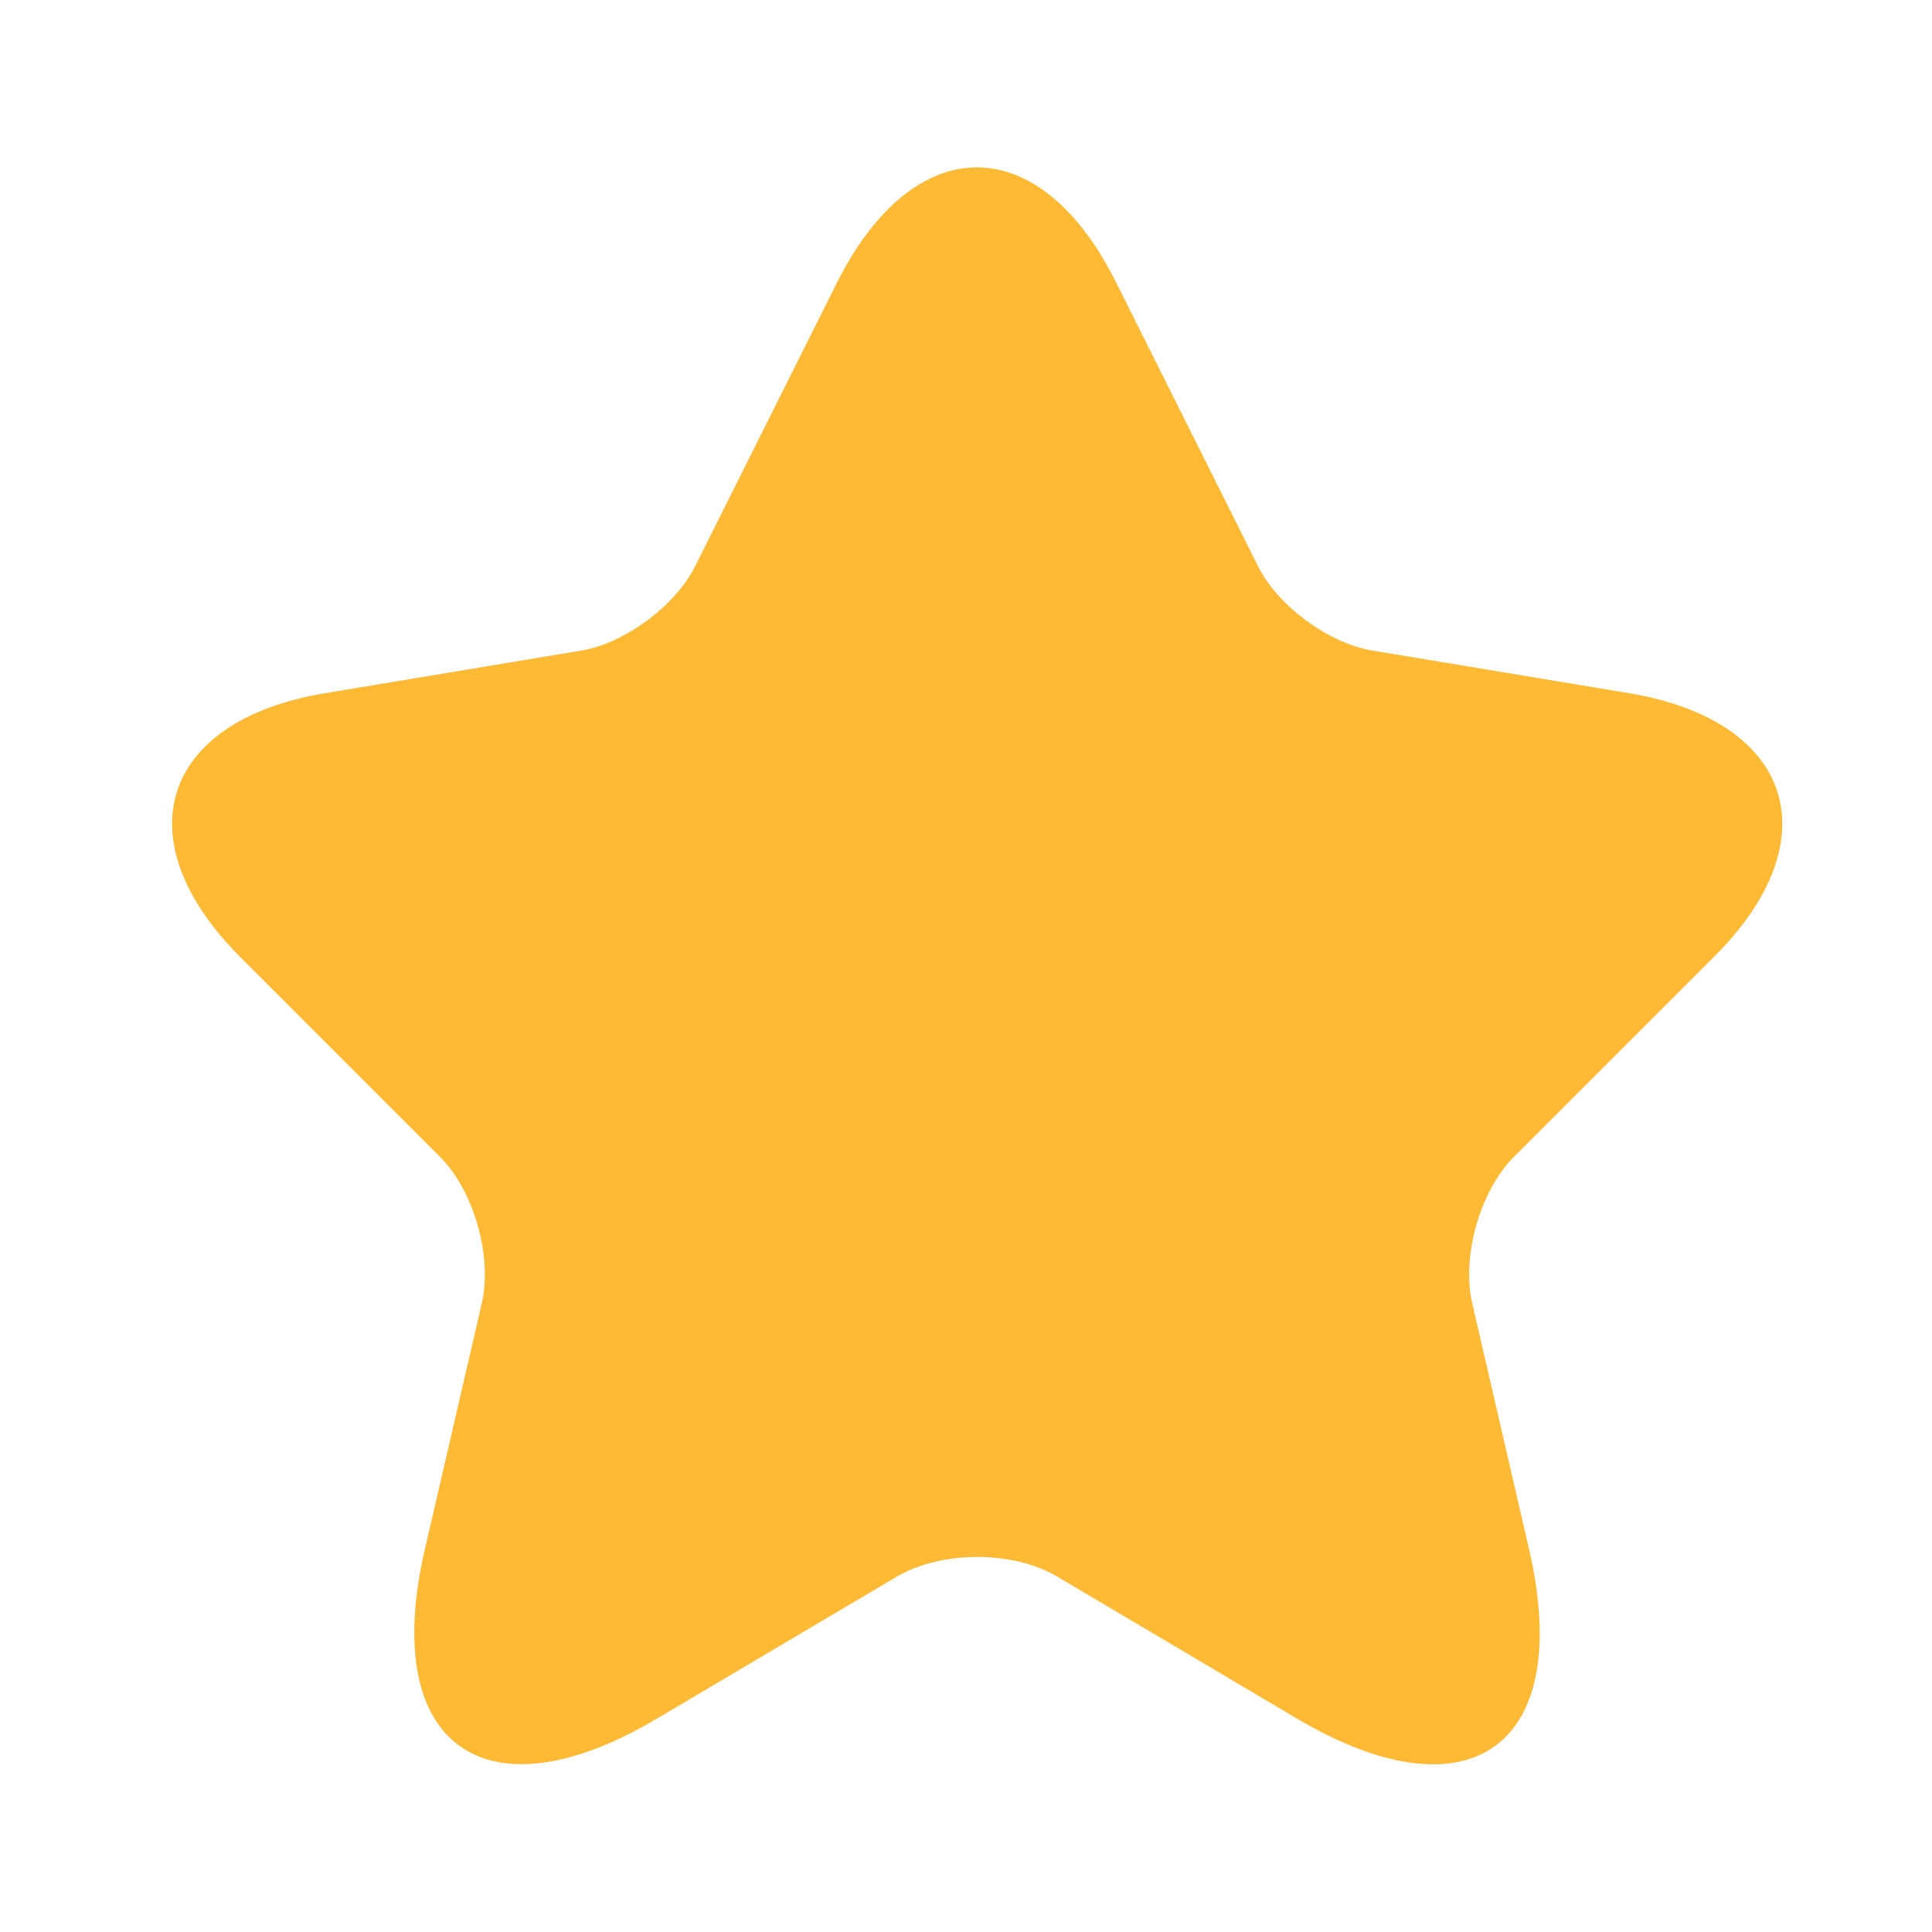<svg width="20" height="20" viewBox="0 0 20 20" fill="none" xmlns="http://www.w3.org/2000/svg">
<path d="M11.555 2.926L13.022 5.859C13.222 6.268 13.755 6.66 14.205 6.734L16.864 7.176C18.564 7.46 18.964 8.693 17.739 9.909L15.672 11.976C15.322 12.326 15.13 13.001 15.239 13.485L15.83 16.043C16.297 18.068 15.222 18.851 13.43 17.793L10.939 16.318C10.489 16.051 9.747 16.051 9.289 16.318L6.797 17.793C5.014 18.851 3.93 18.059 4.397 16.043L4.989 13.485C5.097 13.001 4.905 12.326 4.555 11.976L2.489 9.909C1.272 8.693 1.664 7.46 3.364 7.176L6.022 6.734C6.464 6.66 6.997 6.268 7.197 5.859L8.664 2.926C9.464 1.335 10.764 1.335 11.555 2.926Z" fill="#FFBA35"/>
</svg>
